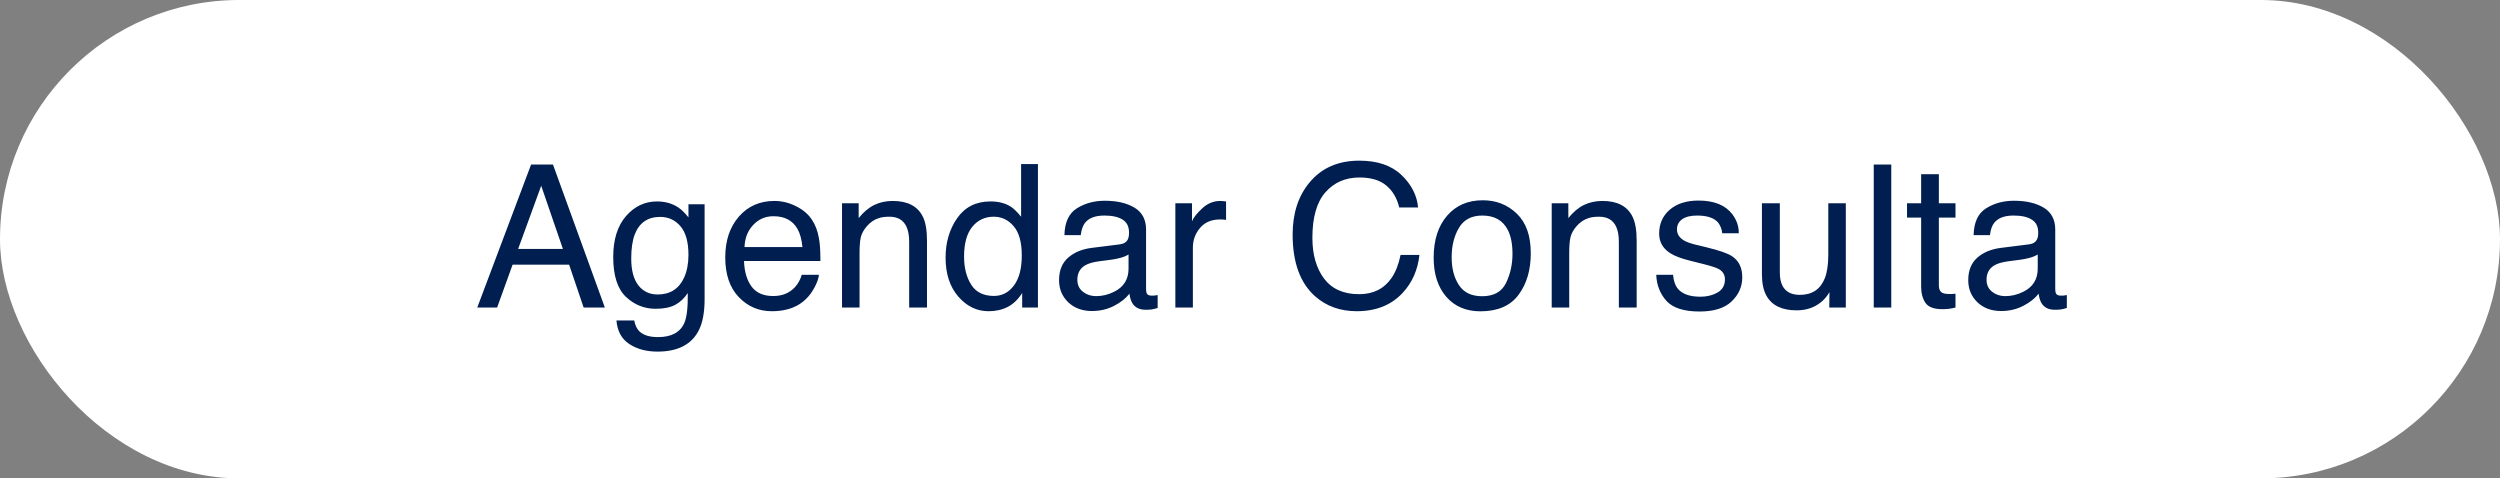 <svg xmlns="http://www.w3.org/2000/svg" width="439" height="84" viewBox="0 0 439 84" fill="none"><rect x="0" y="0" width="439" height="84" fill="#808080" stroke="none"/><rect width="439" height="84" rx="42" fill="white"></rect><path d="M98.847 43.712L95.036 32.621L90.985 43.712H98.847ZM93.258 28.895H97.103L106.212 54H102.487L99.94 46.48H90.011L87.294 54H83.808L93.258 28.895ZM115.355 35.372C116.791 35.372 118.044 35.725 119.115 36.432C119.696 36.83 120.289 37.411 120.893 38.175V35.868H123.729V52.513C123.729 54.837 123.388 56.672 122.704 58.016C121.428 60.5 119.018 61.742 115.475 61.742C113.504 61.742 111.846 61.297 110.502 60.409C109.158 59.531 108.406 58.153 108.246 56.273H111.374C111.522 57.093 111.818 57.726 112.262 58.17C112.957 58.853 114.051 59.195 115.543 59.195C117.902 59.195 119.446 58.364 120.175 56.7C120.608 55.72 120.807 53.971 120.773 51.454C120.158 52.388 119.417 53.083 118.551 53.539C117.685 53.994 116.54 54.222 115.116 54.222C113.134 54.222 111.396 53.522 109.904 52.12C108.423 50.707 107.682 48.377 107.682 45.13C107.682 42.066 108.428 39.673 109.921 37.953C111.425 36.232 113.236 35.372 115.355 35.372ZM120.893 44.772C120.893 42.504 120.425 40.824 119.491 39.73C118.557 38.636 117.366 38.089 115.919 38.089C113.755 38.089 112.274 39.103 111.476 41.131C111.055 42.214 110.844 43.632 110.844 45.387C110.844 47.449 111.26 49.021 112.091 50.103C112.934 51.175 114.062 51.71 115.475 51.71C117.685 51.71 119.241 50.713 120.141 48.719C120.642 47.591 120.893 46.275 120.893 44.772ZM136 35.287C137.299 35.287 138.558 35.594 139.777 36.209C140.996 36.813 141.924 37.599 142.562 38.568C143.178 39.491 143.588 40.567 143.793 41.798C143.975 42.641 144.066 43.985 144.066 45.831H130.651C130.708 47.688 131.146 49.181 131.967 50.309C132.787 51.425 134.057 51.983 135.778 51.983C137.384 51.983 138.666 51.454 139.623 50.394C140.17 49.779 140.557 49.067 140.785 48.258H143.81C143.73 48.93 143.463 49.682 143.007 50.514C142.562 51.334 142.061 52.006 141.503 52.53C140.569 53.442 139.412 54.057 138.034 54.376C137.293 54.558 136.456 54.649 135.521 54.649C133.243 54.649 131.312 53.823 129.728 52.171C128.144 50.508 127.353 48.184 127.353 45.199C127.353 42.259 128.15 39.872 129.745 38.038C131.34 36.204 133.425 35.287 136 35.287ZM140.905 43.387C140.779 42.054 140.489 40.989 140.033 40.191C139.19 38.71 137.783 37.97 135.812 37.97C134.399 37.97 133.214 38.482 132.257 39.508C131.3 40.522 130.793 41.815 130.736 43.387H140.905ZM147.86 35.697H150.783V38.294C151.649 37.224 152.566 36.454 153.534 35.987C154.503 35.52 155.579 35.287 156.764 35.287C159.362 35.287 161.116 36.192 162.028 38.004C162.529 38.995 162.78 40.414 162.78 42.259V54H159.652V42.464C159.652 41.348 159.487 40.448 159.157 39.764C158.61 38.625 157.619 38.055 156.183 38.055C155.454 38.055 154.856 38.129 154.389 38.277C153.546 38.528 152.805 39.029 152.167 39.781C151.654 40.385 151.318 41.012 151.159 41.661C151.011 42.299 150.937 43.216 150.937 44.413V54H147.86V35.697ZM169.291 45.062C169.291 47.022 169.707 48.662 170.539 49.984C171.37 51.306 172.703 51.966 174.538 51.966C175.962 51.966 177.13 51.357 178.041 50.138C178.964 48.907 179.425 47.147 179.425 44.857C179.425 42.544 178.952 40.835 178.007 39.73C177.061 38.613 175.893 38.055 174.503 38.055C172.954 38.055 171.695 38.648 170.727 39.833C169.77 41.017 169.291 42.761 169.291 45.062ZM173.922 35.372C175.324 35.372 176.497 35.668 177.443 36.261C177.99 36.602 178.611 37.201 179.306 38.055V28.81H182.262V54H179.494V51.454C178.776 52.581 177.927 53.396 176.947 53.898C175.967 54.399 174.845 54.649 173.581 54.649C171.541 54.649 169.775 53.795 168.283 52.086C166.79 50.366 166.044 48.081 166.044 45.233C166.044 42.567 166.722 40.26 168.078 38.312C169.445 36.352 171.393 35.372 173.922 35.372ZM189.184 49.129C189.184 50.018 189.508 50.719 190.158 51.231C190.807 51.744 191.576 52.001 192.465 52.001C193.547 52.001 194.595 51.75 195.609 51.248C197.318 50.417 198.173 49.055 198.173 47.164V44.686C197.797 44.925 197.313 45.125 196.72 45.284C196.128 45.444 195.547 45.558 194.977 45.626L193.114 45.865C191.998 46.013 191.16 46.247 190.602 46.566C189.656 47.101 189.184 47.956 189.184 49.129ZM196.635 42.909C197.341 42.818 197.814 42.521 198.053 42.02C198.19 41.747 198.258 41.353 198.258 40.841C198.258 39.793 197.882 39.035 197.13 38.568C196.39 38.089 195.325 37.85 193.935 37.85C192.328 37.85 191.189 38.283 190.517 39.149C190.141 39.627 189.896 40.34 189.782 41.285H186.911C186.968 39.029 187.697 37.463 189.098 36.585C190.511 35.697 192.146 35.252 194.003 35.252C196.156 35.252 197.905 35.663 199.25 36.483C200.583 37.303 201.249 38.579 201.249 40.311V50.855C201.249 51.175 201.312 51.431 201.437 51.624C201.574 51.818 201.853 51.915 202.274 51.915C202.411 51.915 202.565 51.909 202.736 51.898C202.907 51.875 203.089 51.847 203.283 51.812V54.085C202.804 54.222 202.44 54.308 202.189 54.342C201.938 54.376 201.597 54.393 201.164 54.393C200.104 54.393 199.335 54.017 198.856 53.265C198.606 52.866 198.429 52.302 198.327 51.573C197.7 52.394 196.8 53.106 195.626 53.709C194.453 54.313 193.16 54.615 191.747 54.615C190.049 54.615 188.66 54.102 187.577 53.077C186.506 52.04 185.971 50.747 185.971 49.198C185.971 47.5 186.5 46.184 187.56 45.25C188.62 44.316 190.01 43.74 191.73 43.524L196.635 42.909ZM206.393 35.697H209.315V38.858C209.555 38.243 210.141 37.497 211.076 36.62C212.01 35.731 213.087 35.287 214.306 35.287C214.363 35.287 214.459 35.292 214.596 35.304C214.733 35.315 214.966 35.338 215.297 35.372V38.619C215.115 38.585 214.944 38.562 214.784 38.551C214.636 38.539 214.471 38.534 214.289 38.534C212.739 38.534 211.549 39.035 210.717 40.038C209.885 41.029 209.469 42.174 209.469 43.473V54H206.393V35.697ZM238.693 28.211C241.872 28.211 244.338 29.049 246.093 30.724C247.847 32.398 248.821 34.301 249.015 36.432H245.7C245.324 34.814 244.572 33.532 243.444 32.586C242.327 31.641 240.755 31.168 238.727 31.168C236.255 31.168 234.255 32.04 232.729 33.783C231.213 35.514 230.456 38.175 230.456 41.764C230.456 44.703 231.139 47.09 232.506 48.924C233.885 50.747 235.936 51.659 238.659 51.659C241.165 51.659 243.074 50.696 244.384 48.77C245.079 47.757 245.597 46.423 245.939 44.772H249.254C248.958 47.415 247.978 49.631 246.315 51.419C244.321 53.573 241.632 54.649 238.249 54.649C235.332 54.649 232.882 53.766 230.9 52.001C228.291 49.665 226.986 46.059 226.986 41.183C226.986 37.48 227.966 34.444 229.926 32.074C232.045 29.499 234.967 28.211 238.693 28.211ZM260.26 52.018C262.3 52.018 263.695 51.248 264.447 49.71C265.211 48.161 265.592 46.441 265.592 44.549C265.592 42.84 265.319 41.45 264.772 40.379C263.906 38.693 262.414 37.85 260.294 37.85C258.415 37.85 257.047 38.568 256.193 40.003C255.338 41.439 254.911 43.171 254.911 45.199C254.911 47.147 255.338 48.77 256.193 50.069C257.047 51.368 258.403 52.018 260.26 52.018ZM260.38 35.167C262.738 35.167 264.732 35.953 266.361 37.525C267.991 39.098 268.805 41.41 268.805 44.464C268.805 47.415 268.087 49.853 266.652 51.778C265.216 53.704 262.989 54.666 259.97 54.666C257.452 54.666 255.452 53.818 253.971 52.12C252.49 50.411 251.75 48.121 251.75 45.25C251.75 42.174 252.53 39.724 254.091 37.901C255.652 36.078 257.748 35.167 260.38 35.167ZM272.479 35.697H275.402V38.294C276.268 37.224 277.185 36.454 278.153 35.987C279.122 35.52 280.198 35.287 281.383 35.287C283.981 35.287 285.736 36.192 286.647 38.004C287.148 38.995 287.399 40.414 287.399 42.259V54H284.271V42.464C284.271 41.348 284.106 40.448 283.776 39.764C283.229 38.625 282.238 38.055 280.802 38.055C280.073 38.055 279.475 38.129 279.008 38.277C278.165 38.528 277.424 39.029 276.786 39.781C276.273 40.385 275.937 41.012 275.778 41.661C275.63 42.299 275.556 43.216 275.556 44.413V54H272.479V35.697ZM293.791 48.258C293.882 49.283 294.138 50.069 294.56 50.616C295.334 51.607 296.679 52.103 298.593 52.103C299.732 52.103 300.735 51.858 301.601 51.368C302.466 50.867 302.899 50.098 302.899 49.061C302.899 48.275 302.552 47.677 301.857 47.267C301.413 47.016 300.535 46.725 299.225 46.395L296.781 45.78C295.22 45.392 294.07 44.959 293.329 44.481C292.007 43.649 291.347 42.498 291.347 41.029C291.347 39.297 291.968 37.896 293.209 36.825C294.463 35.754 296.143 35.218 298.251 35.218C301.008 35.218 302.996 36.027 304.215 37.645C304.979 38.67 305.349 39.776 305.326 40.96H302.421C302.364 40.266 302.119 39.633 301.686 39.063C300.98 38.255 299.755 37.85 298.012 37.85C296.85 37.85 295.967 38.072 295.363 38.517C294.77 38.961 294.474 39.548 294.474 40.277C294.474 41.074 294.867 41.712 295.653 42.191C296.109 42.476 296.781 42.726 297.67 42.943L299.704 43.438C301.914 43.974 303.395 44.492 304.147 44.994C305.343 45.78 305.941 47.016 305.941 48.702C305.941 50.331 305.32 51.738 304.079 52.923C302.848 54.108 300.968 54.701 298.439 54.701C295.716 54.701 293.785 54.085 292.646 52.855C291.518 51.613 290.914 50.081 290.834 48.258H293.791ZM312.538 35.697V47.848C312.538 48.782 312.686 49.545 312.982 50.138C313.529 51.231 314.549 51.778 316.042 51.778C318.183 51.778 319.642 50.821 320.417 48.907C320.838 47.882 321.049 46.475 321.049 44.686V35.697H324.125V54H321.22L321.254 51.3C320.855 51.995 320.36 52.581 319.767 53.06C318.594 54.017 317.169 54.496 315.495 54.496C312.886 54.496 311.108 53.624 310.163 51.881C309.65 50.947 309.394 49.699 309.394 48.138V35.697H312.538ZM329.03 28.895H332.106V54H329.03V28.895ZM337.353 30.587H340.463V35.697H343.385V38.209H340.463V50.155C340.463 50.793 340.679 51.22 341.112 51.437C341.352 51.562 341.75 51.624 342.309 51.624C342.457 51.624 342.616 51.624 342.787 51.624C342.958 51.613 343.157 51.596 343.385 51.573V54C343.032 54.102 342.662 54.177 342.274 54.222C341.898 54.268 341.488 54.291 341.044 54.291C339.608 54.291 338.634 53.926 338.122 53.197C337.609 52.456 337.353 51.499 337.353 50.326V38.209H334.875V35.697H337.353V30.587ZM348.837 49.129C348.837 50.018 349.162 50.719 349.811 51.231C350.46 51.744 351.229 52.001 352.118 52.001C353.201 52.001 354.249 51.75 355.263 51.248C356.972 50.417 357.826 49.055 357.826 47.164V44.686C357.45 44.925 356.966 45.125 356.374 45.284C355.781 45.444 355.2 45.558 354.63 45.626L352.768 45.865C351.651 46.013 350.814 46.247 350.255 46.566C349.31 47.101 348.837 47.956 348.837 49.129ZM356.288 42.909C356.994 42.818 357.467 42.521 357.707 42.02C357.843 41.747 357.912 41.353 357.912 40.841C357.912 39.793 357.536 39.035 356.784 38.568C356.043 38.089 354.978 37.85 353.588 37.85C351.981 37.85 350.842 38.283 350.17 39.149C349.794 39.627 349.549 40.34 349.435 41.285H346.564C346.621 39.029 347.35 37.463 348.751 36.585C350.164 35.697 351.799 35.252 353.656 35.252C355.81 35.252 357.558 35.663 358.903 36.483C360.236 37.303 360.902 38.579 360.902 40.311V50.855C360.902 51.175 360.965 51.431 361.09 51.624C361.227 51.818 361.506 51.915 361.928 51.915C362.064 51.915 362.218 51.909 362.389 51.898C362.56 51.875 362.742 51.847 362.936 51.812V54.085C362.458 54.222 362.093 54.308 361.842 54.342C361.592 54.376 361.25 54.393 360.817 54.393C359.757 54.393 358.988 54.017 358.51 53.265C358.259 52.866 358.083 52.302 357.98 51.573C357.353 52.394 356.453 53.106 355.28 53.709C354.106 54.313 352.813 54.615 351.4 54.615C349.703 54.615 348.313 54.102 347.23 53.077C346.16 52.04 345.624 50.747 345.624 49.198C345.624 47.5 346.154 46.184 347.213 45.25C348.273 44.316 349.663 43.74 351.383 43.524L356.288 42.909Z" fill="#001E50"></path></svg>